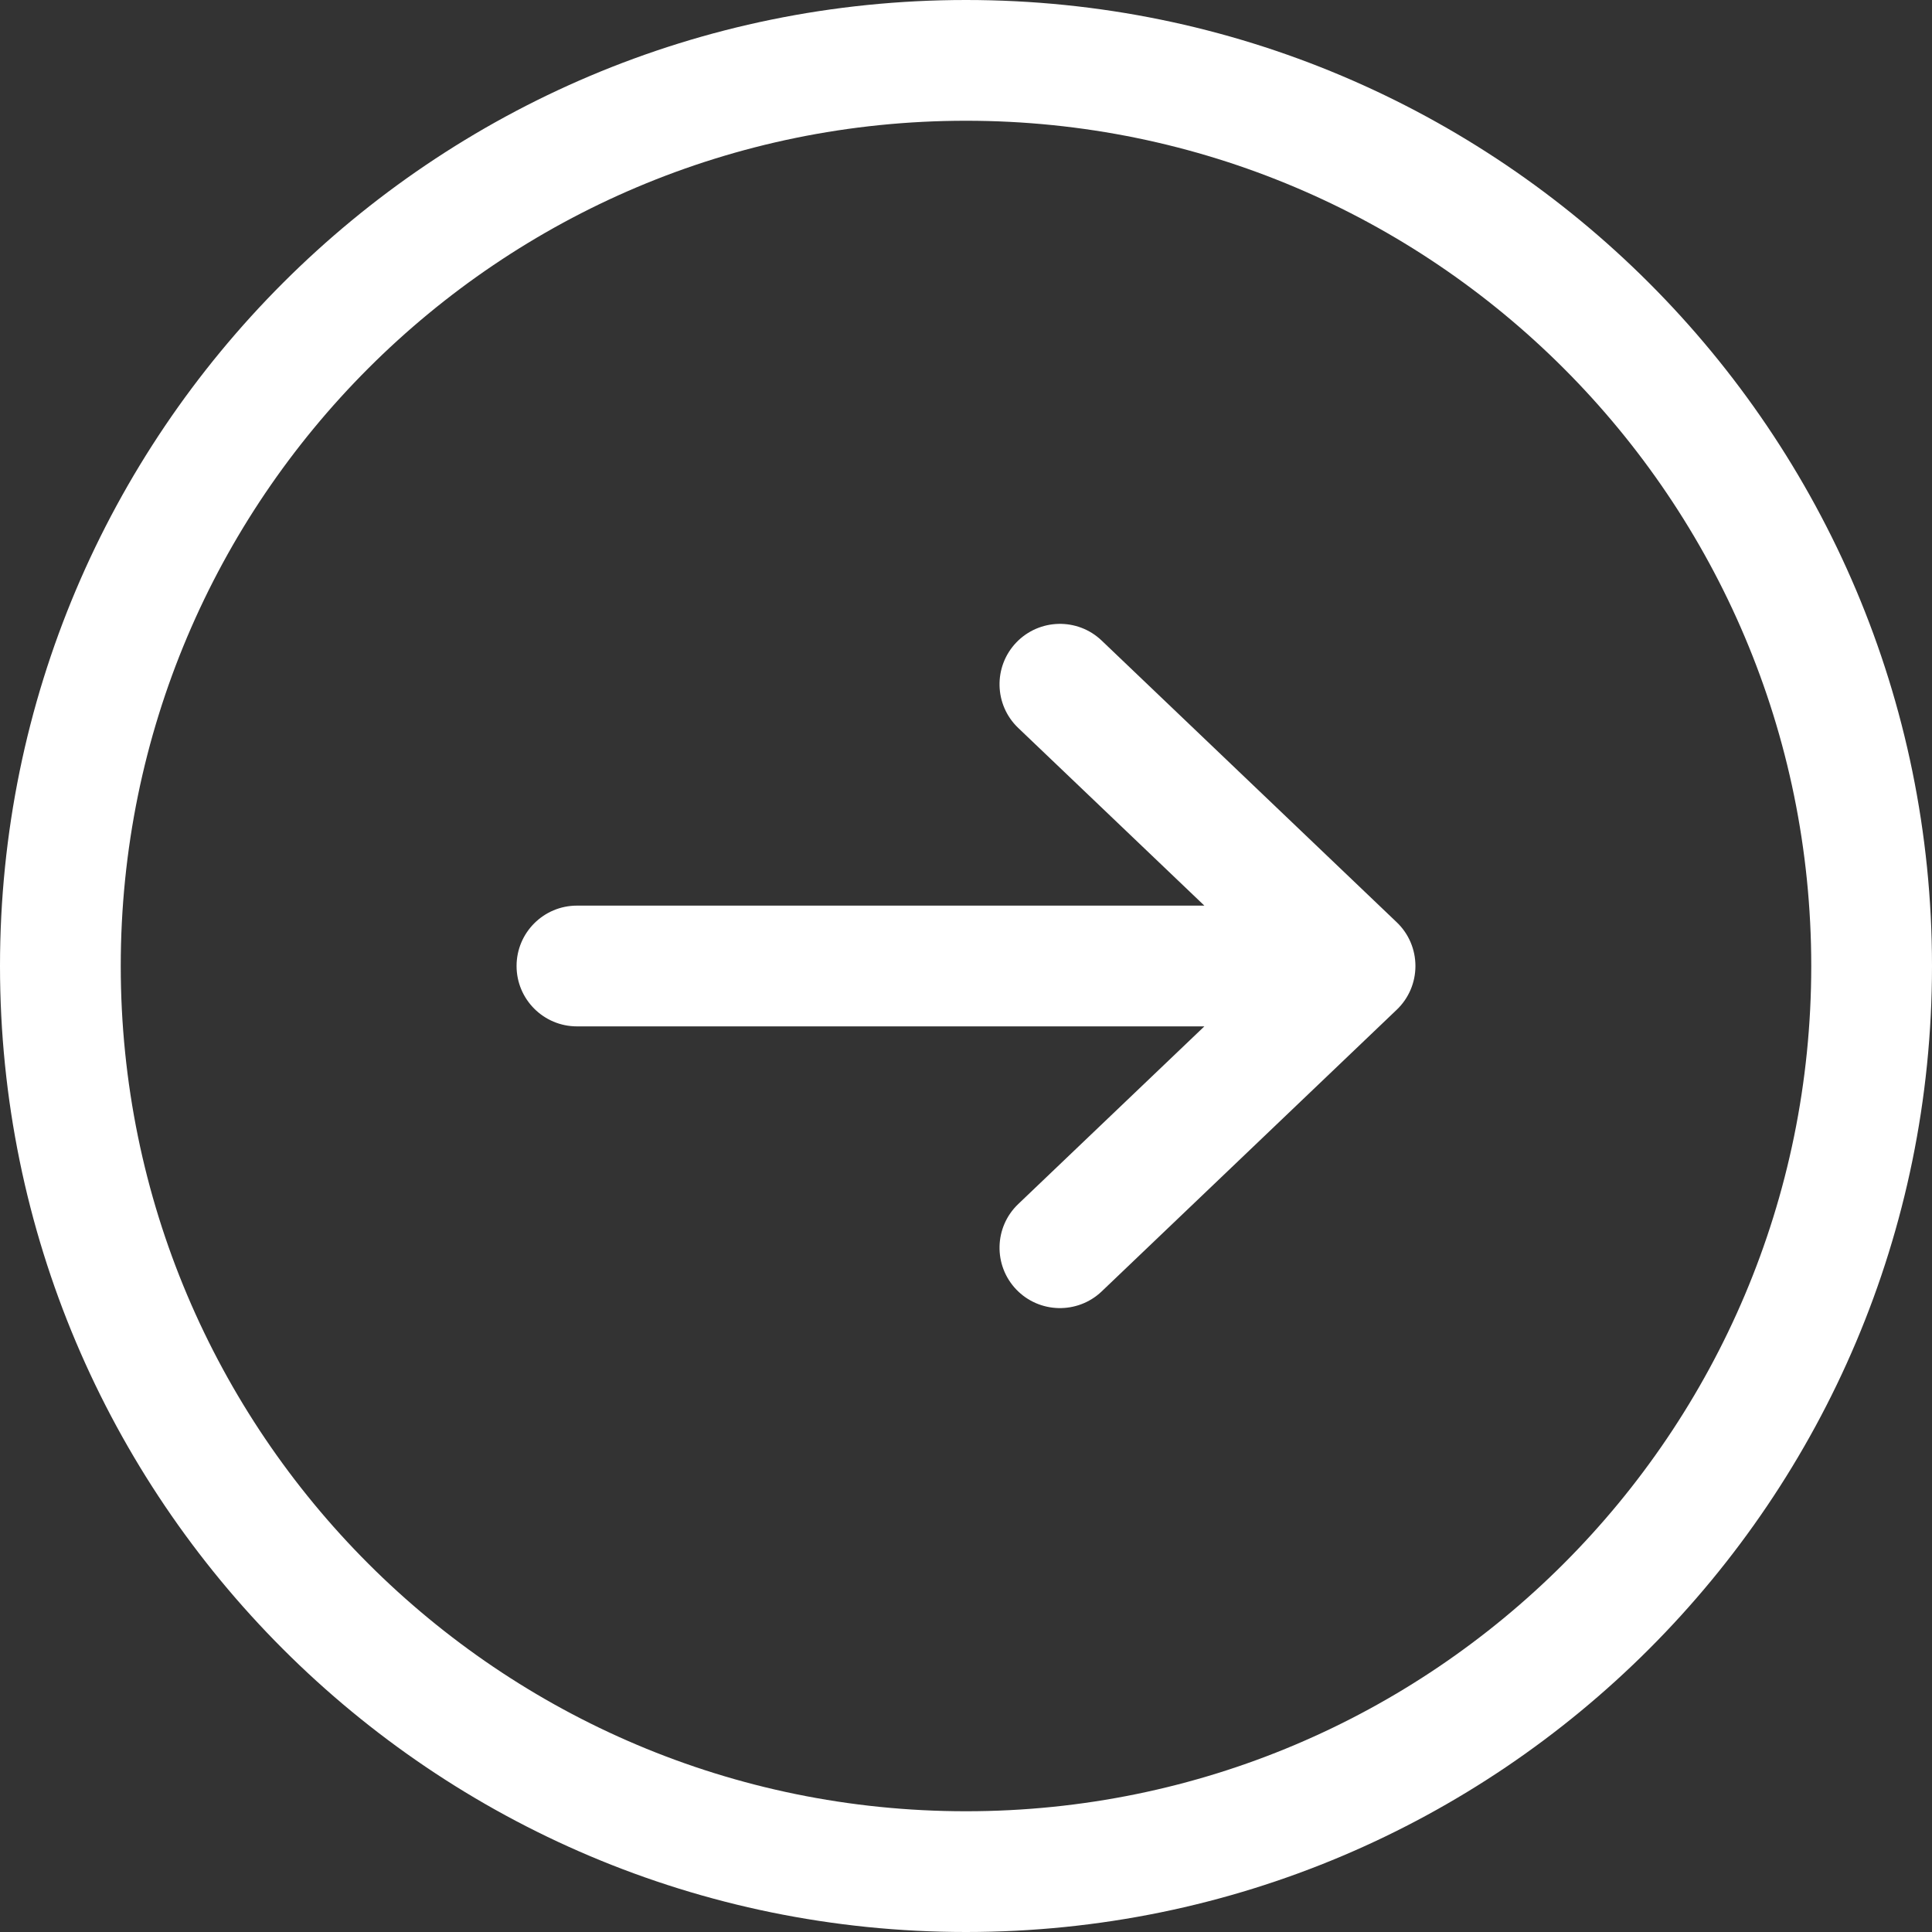 <svg width="24" height="24" viewBox="0 0 24 24" fill="none" xmlns="http://www.w3.org/2000/svg">
<rect x="0" y="0" width="24" height="24" fill="#333333" stroke="none"/>
<path fill-rule="evenodd" clip-rule="evenodd" d="M12 22.5C6.201 22.5 1.5 17.799 1.5 12C1.5 6.201 6.201 1.5 12 1.5C17.799 1.5 22.5 6.201 22.5 12C22.5 17.799 17.799 22.5 12 22.5ZM0 12C0 5.373 5.373 0 12 0C18.627 0 24 5.373 24 12C24 18.627 18.627 24 12 24C5.373 24 0 18.627 0 12ZM12.624 7.982C12.91 7.683 13.385 7.671 13.685 7.957L17.351 11.457C17.5 11.599 17.583 11.795 17.583 12C17.583 12.205 17.5 12.401 17.351 12.543L13.685 16.043C13.385 16.328 12.91 16.317 12.624 16.018C12.338 15.718 12.349 15.243 12.649 14.957L14.961 12.75H7.167C6.753 12.75 6.417 12.414 6.417 12C6.417 11.586 6.753 11.25 7.167 11.25H14.961L12.649 9.043C12.349 8.757 12.338 8.282 12.624 7.982Z" fill="white"/>
</svg>
